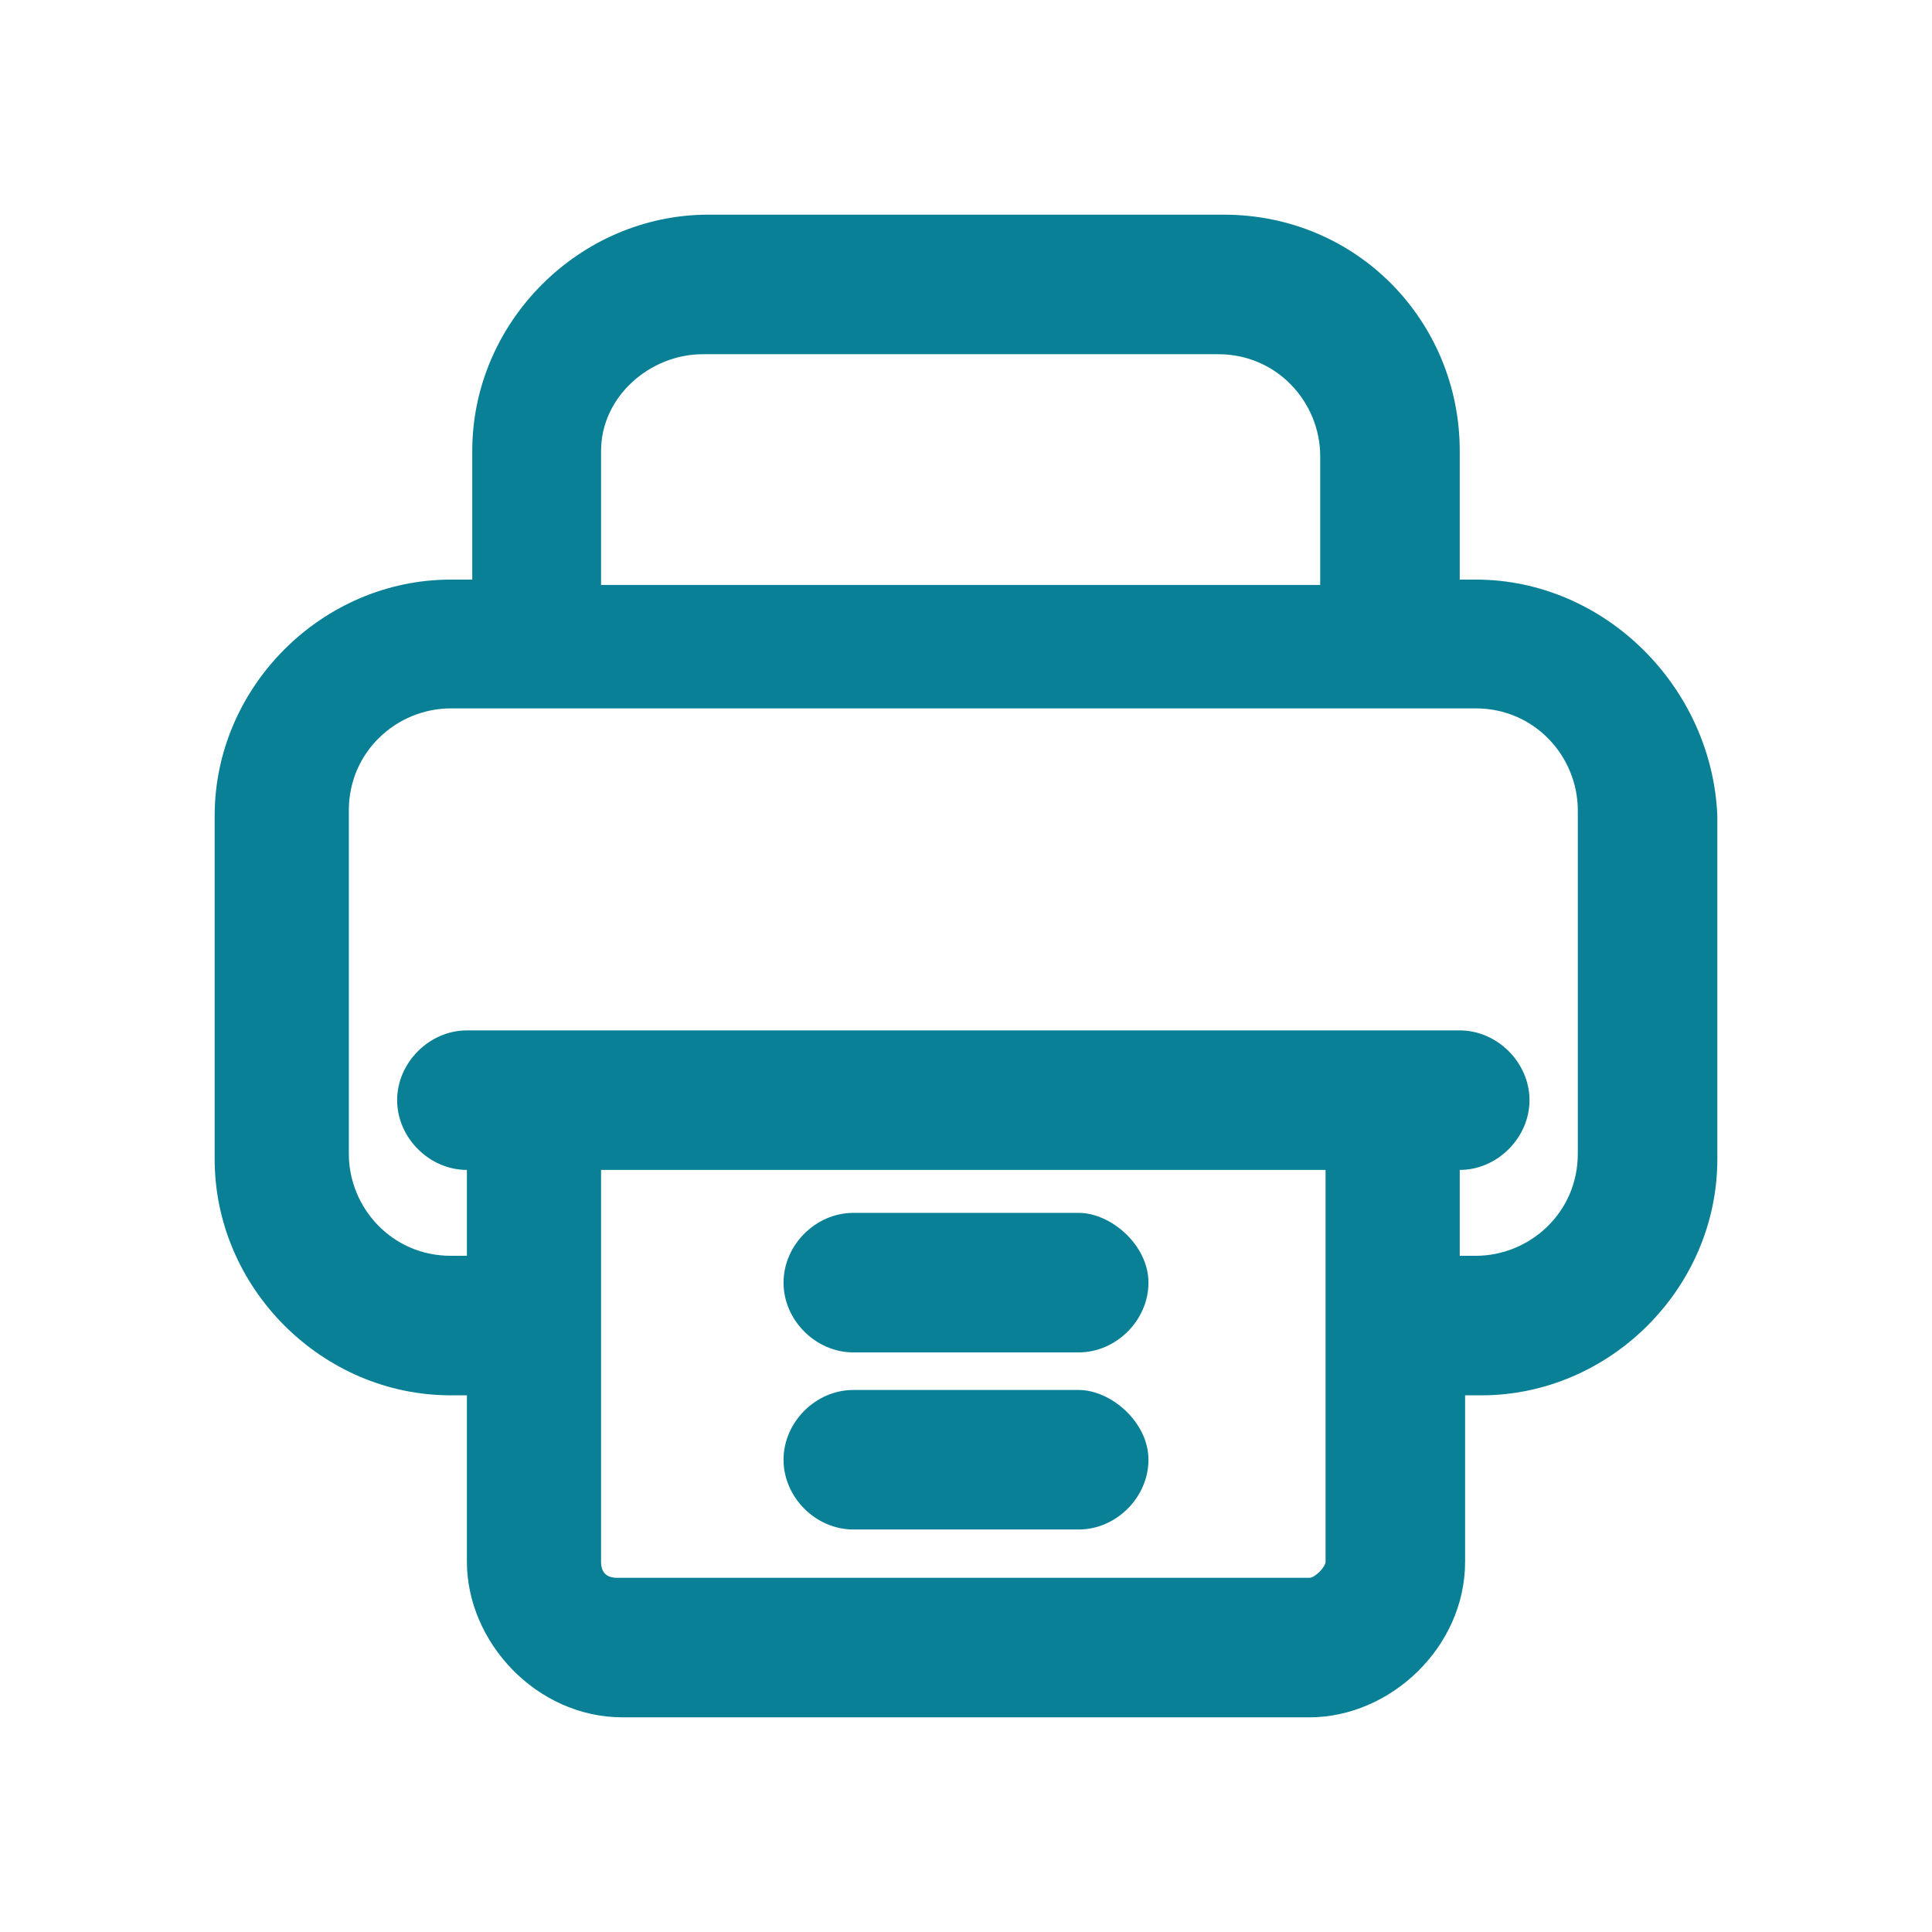 <?xml version="1.0" encoding="utf-8"?>
<!-- Generator: Adobe Illustrator 25.4.1, SVG Export Plug-In . SVG Version: 6.00 Build 0)  -->
<svg version="1.1" id="圖層_1" xmlns="http://www.w3.org/2000/svg" xmlns:xlink="http://www.w3.org/1999/xlink" x="0px" y="0px"
	 viewBox="0 0 36 36" style="enable-background:new 0 0 36 36;" xml:space="preserve">
<style type="text/css">
	.st0{fill:#FF0000;fill-opacity:0;}
	.st1{fill:#098095;}
</style>
<g id="hicon_share" transform="translate(-1090 -17)">
	<rect id="Rectangle_962" x="1090" y="17" class="st0" width="36" height="36"/>
</g>
<g>
	<path class="st1" d="M27.5,10.8h-0.3V8.4C27.2,6,25.3,4,22.8,4h-9.6c-2.4,0-4.4,2-4.4,4.4v2.4H8.4c-2.4,0-4.4,2-4.4,4.4v6.4
		C4,24,6,26,8.4,26h0.3v3.1c0,1.5,1.3,2.9,2.9,2.9h12.8c1.5,0,2.9-1.3,2.9-2.9V26h0.3c2.4,0,4.4-2,4.4-4.4v-6.4
		C31.9,12.8,29.9,10.8,27.5,10.8z M24.4,29.4H11.5c-0.2,0-0.3-0.1-0.3-0.3v-7.3h13.5v7.3C24.7,29.2,24.5,29.4,24.4,29.4z M13.1,6.6
		h9.6c1.1,0,1.9,0.9,1.9,1.9v2.4H11.2V8.4C11.2,7.4,12.1,6.6,13.1,6.6z M27.5,23.4h-0.3v-1.6c0.7,0,1.3-0.6,1.3-1.3
		c0-0.7-0.6-1.3-1.3-1.3H8.7c-0.7,0-1.3,0.6-1.3,1.3c0,0.7,0.6,1.3,1.3,1.3v1.6H8.4c-1.1,0-1.9-0.9-1.9-1.9v-6.4
		c0-1.1,0.9-1.9,1.9-1.9h19.1c1.1,0,1.9,0.9,1.9,1.9v6.4C29.4,22.6,28.5,23.4,27.5,23.4z"/>
	<path class="st1" d="M20.1,22.6h-4.2c-0.7,0-1.3,0.6-1.3,1.3s0.6,1.3,1.3,1.3h4.2c0.7,0,1.3-0.6,1.3-1.3S20.7,22.6,20.1,22.6z"/>
	<path class="st1" d="M20.1,25.9h-4.2c-0.7,0-1.3,0.6-1.3,1.3s0.6,1.3,1.3,1.3h4.2c0.7,0,1.3-0.6,1.3-1.3S20.7,25.9,20.1,25.9z"/>
</g>
</svg>
